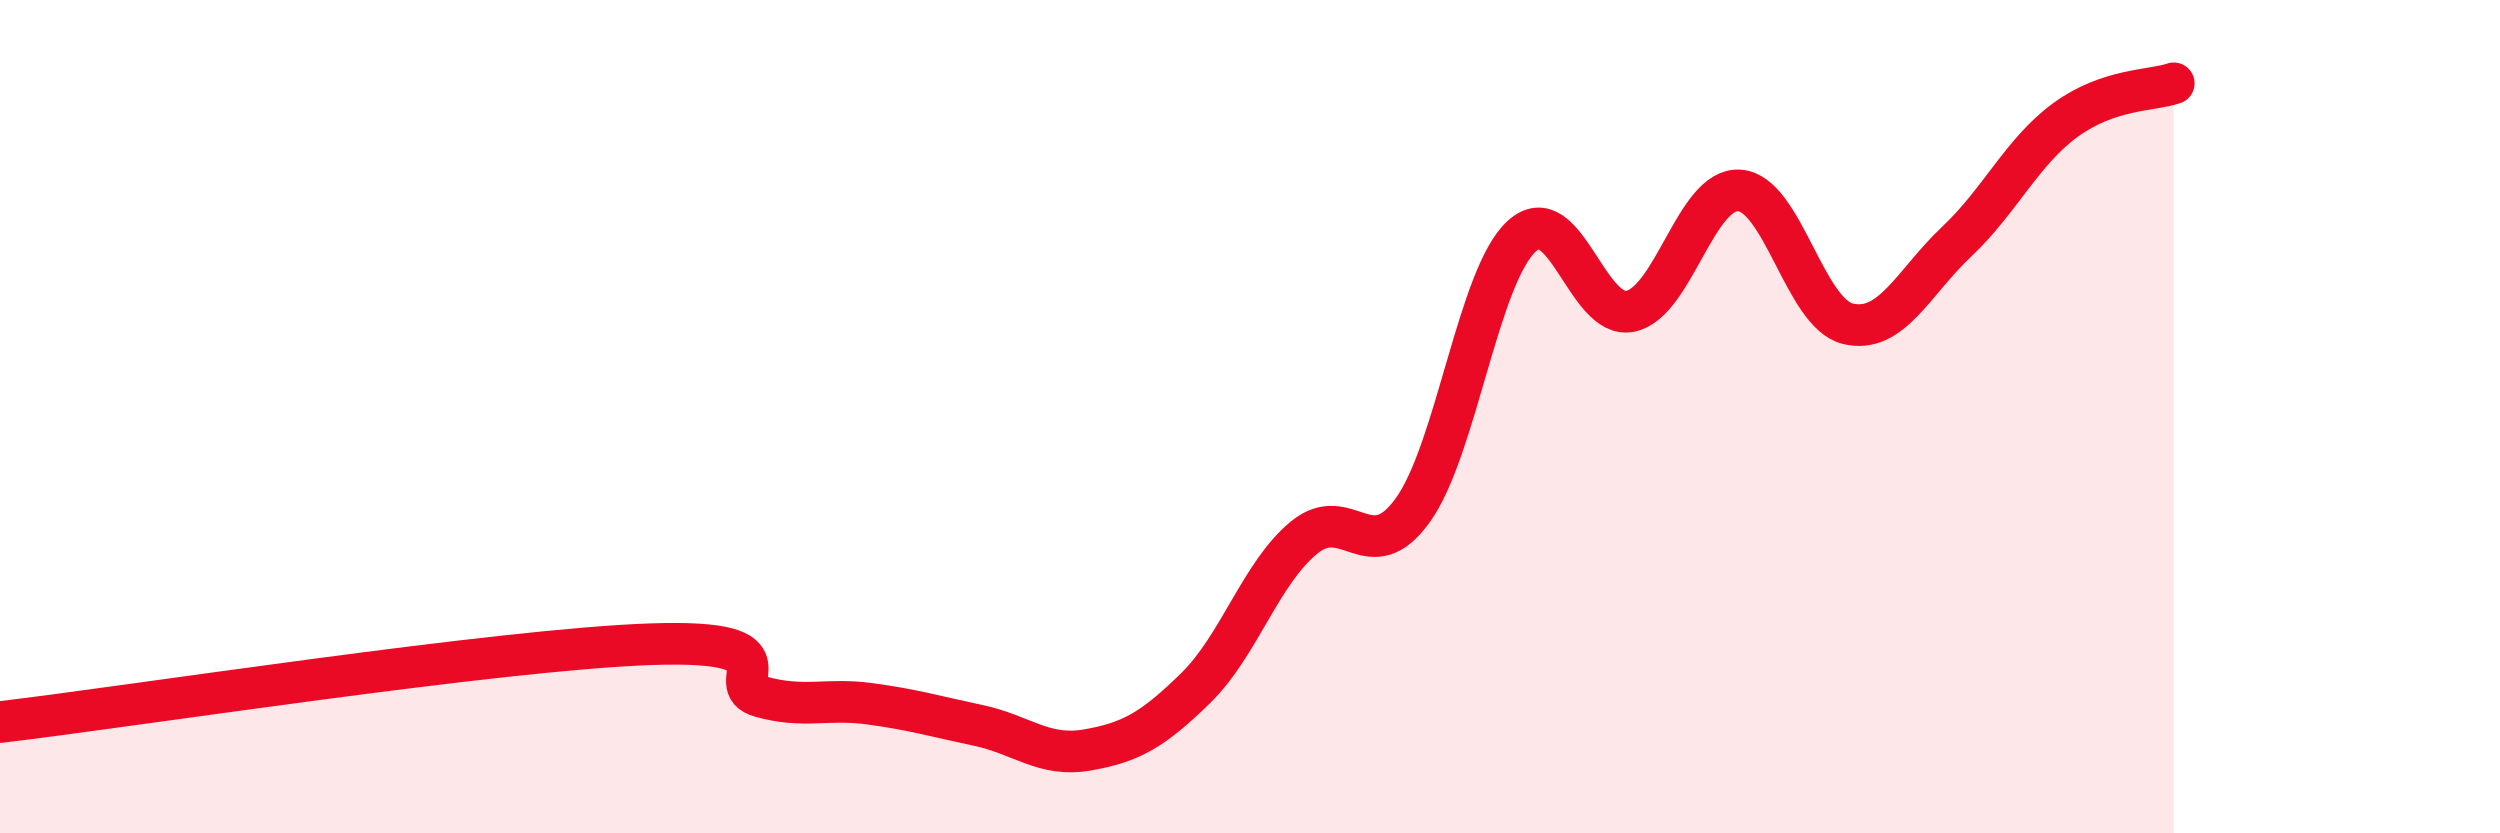 
    <svg width="60" height="20" viewBox="0 0 60 20" xmlns="http://www.w3.org/2000/svg">
      <path
        d="M 0,17.33 C 3.13,16.96 12,15.58 15.65,15.46 C 19.3,15.34 17.22,16.43 18.26,16.72 C 19.3,17.01 19.83,16.75 20.87,16.89 C 21.91,17.03 22.44,17.19 23.48,17.41 C 24.52,17.63 25.05,18.18 26.09,18 C 27.13,17.82 27.66,17.53 28.7,16.51 C 29.74,15.49 30.26,13.75 31.3,12.9 C 32.34,12.05 32.87,13.69 33.91,12.24 C 34.95,10.79 35.48,6.62 36.52,5.67 C 37.56,4.72 38.09,7.69 39.13,7.47 C 40.17,7.25 40.7,4.51 41.74,4.57 C 42.78,4.63 43.31,7.52 44.35,7.77 C 45.39,8.02 45.92,6.78 46.96,5.8 C 48,4.82 48.53,3.64 49.57,2.88 C 50.61,2.12 51.65,2.18 52.17,2L52.17 20L0 20Z"
        fill="#EB0A25"
        opacity="0.1"
        stroke-linecap="round"
        stroke-linejoin="round"
      />
      <path
        d="M 0,17.33 C 3.13,16.96 12,15.58 15.65,15.46 C 19.3,15.34 17.22,16.43 18.26,16.72 C 19.3,17.01 19.83,16.75 20.87,16.89 C 21.91,17.03 22.44,17.19 23.48,17.41 C 24.52,17.63 25.05,18.18 26.09,18 C 27.13,17.82 27.66,17.53 28.7,16.51 C 29.74,15.49 30.26,13.75 31.3,12.9 C 32.34,12.05 32.87,13.69 33.91,12.24 C 34.95,10.79 35.48,6.62 36.52,5.67 C 37.56,4.72 38.09,7.69 39.13,7.47 C 40.17,7.25 40.7,4.51 41.74,4.57 C 42.78,4.63 43.31,7.52 44.35,7.77 C 45.39,8.02 45.92,6.78 46.96,5.8 C 48,4.82 48.53,3.64 49.57,2.88 C 50.61,2.12 51.65,2.18 52.17,2"
        stroke="#EB0A25"
        stroke-width="1"
        fill="none"
        stroke-linecap="round"
        stroke-linejoin="round"
      />
    </svg>
  